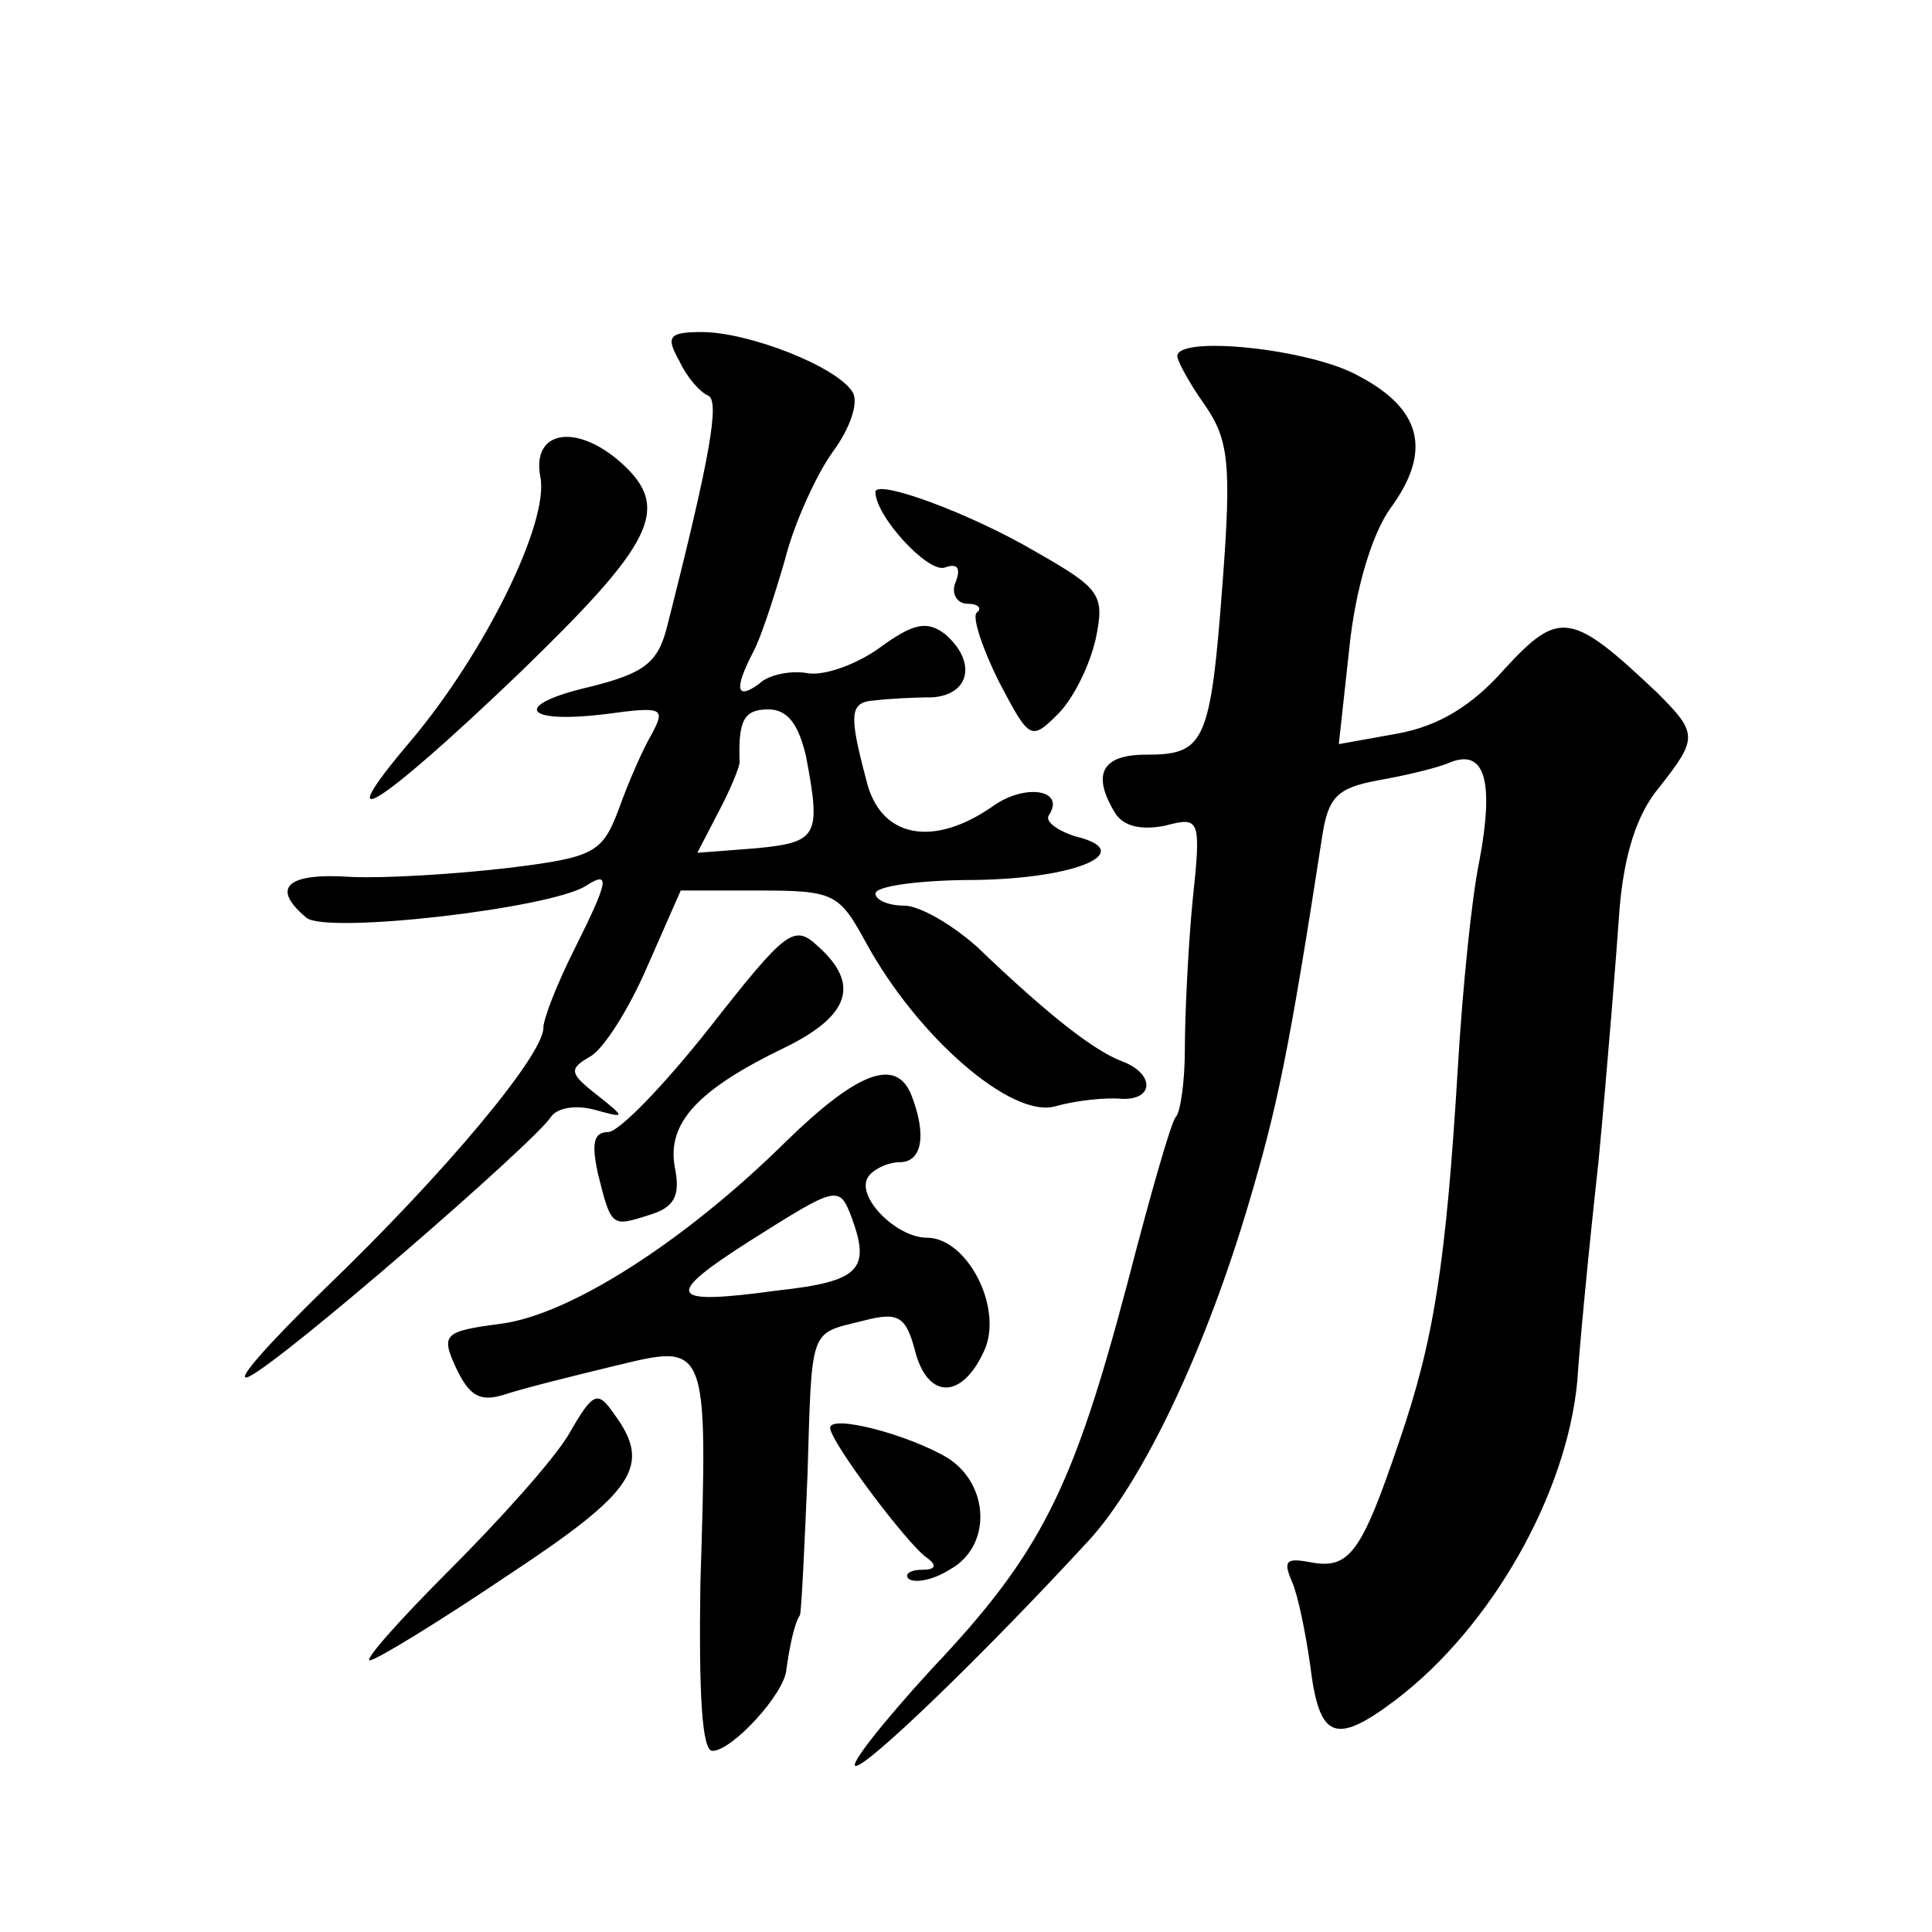 <?xml version="1.0" standalone="no"?>
<!DOCTYPE svg PUBLIC "-//W3C//DTD SVG 20010904//EN"
 "http://www.w3.org/TR/2001/REC-SVG-20010904/DTD/svg10.dtd">
<svg version="1.0" xmlns="http://www.w3.org/2000/svg"
 width="128pt" height="128pt" viewBox="0 0 128 128"
 preserveAspectRatio="xMidYMid meet">
<g transform="translate(0,128) scale(0.1,-0.1)"
fill="#0" stroke="none">
<path d="M450 1041 c5 -11 14 -21 19 -23 8 -3 2 -39 -27 -153 -6 -24 -15 -31 -51
-40 -52 -12 -45 -25 11 -18 37 5 39 4 30 -13 -6 -10 -16 -33 -22 -50 -11 -29 -16
-32 -73 -39 -34 -4 -81 -7 -104 -6 -43 3 -54 -7 -30 -27 13 -11 161 6 185 21 17
11 15 3 -8 -43 -11 -22 -20 -45 -20 -51 0 -18 -65 -96 -144 -172 -39 -38 -62 -64
-51 -59 23 11 189 155 200 172 4 6 16 8 28 5 22 -6 22 -6 2 10 -18 14 -18 17 -4
25 9 5 26 32 38 60 l22 50 52 0 c50 0 53 -2 71 -35 34 -62 96 -116 125 -108 14
4 34 6 44 5 22 -1 22 17 0 25 -18 7 -47 29 -96 76 -17 15 -38 27 -48 27 -11 0 -19
4 -19 8 0 5 30 9 66 9 69 1 108 19 66 29 -12 4 -20 10 -17 14 11 17 -16 21 -37
6 -40 -28 -75 -21 -84 17 -12 45 -11 52 6 53 8 1 25 2 38 2 25 2 29 24 8 42 -12
9 -21 7 -43 -9 -15 -11 -37 -19 -48 -17 -11 2 -26 -1 -32 -7 -15 -11 -17 -4 -4
21 5 9 14 37 21 61 6 24 21 57 32 72 11 15 17 32 13 39 -10 17 -69 40 -100 40 -22
0 -24 -3 -15 -19z m84 -262 c10 -53 8 -57 -33 -61 l-39 -3 14 27 c8 15 14 30 14
33 -1 28 3 35 19 35 13 0 20 -10 25 -31z M780 1044 c0 -3 8 -18 18 -32 16 -23 18
-39 12 -118 -8 -107 -12 -114 -51 -114 -29 0 -36 -13 -20 -39 6 -9 18 -11 33 -8
23 6 24 5 18 -51 -3 -32 -5 -76 -5 -97 0 -22 -3 -42 -6 -45 -3 -3 -17 -52 -32 -110
-36 -136 -57 -179 -130 -256 -32 -35 -55 -64 -50 -64 8 0 83 72 154 149 36 39 78
127 107 226 18 61 26 98 48 241 4 26 10 32 37 37 17 3 39 8 48 12 23 9 29 -13 19
-66 -5 -24 -11 -84 -14 -134 -8 -133 -16 -183 -39 -250 -25 -74 -33 -85 -59 -80
-16 3 -18 1 -12 -13 4 -9 9 -34 12 -55 6 -49 16 -54 57 -23 63 48 113 136 120 211
1 17 7 82 14 145 6 63 12 139 14 168 3 35 11 62 26 80 26 33 26 36 -1 63 -57 54
-65 55 -101 16 -22 -25 -44 -38 -71 -43 l-39 -7 7 64 c4 39 15 75 27 92 28 38 21
66 -21 88 -32 18 -120 27 -120 13z M358 964 c6 -30 -37 -117 -86 -175 -56 -66 -21
-44 71 44 90 87 102 110 69 140 -30 27 -60 22 -54 -9z M580 954 c0 -16 35 -54 46
-50 8 3 11 0 7 -10 -3 -7 1 -14 8 -14 7 0 10 -3 6 -6 -3 -3 4 -24 15 -46 20 -38
21 -39 39 -21 10 10 21 32 25 50 6 29 3 33 -39 57 -44 26 -107 49 -107 40z M470
599 c-30 -38 -60 -69 -67 -69 -10 0 -11 -8 -7 -27 9 -36 9 -36 34 -28 17 5 21 13
17 32 -5 29 15 51 73 79 43 21 50 42 22 67 -16 15 -21 11 -72 -54z M520 523 c-66
-65 -142 -114 -188 -120 -38 -5 -40 -7 -30 -29 9 -19 16 -23 32 -18 12 4 44 12
73 19 62 15 62 17 57 -145 -1 -72 1 -110 8 -110 13 0 48 38 49 54 2 14 5 30 9 36
1 3 3 45 5 93 3 99 1 93 37 102 23 6 28 3 34 -19 8 -33 31 -34 46 -1 13 28 -11
75 -38 75 -20 0 -47 27 -39 40 3 5 13 10 21 10 15 0 18 18 8 44 -10 26 -36 16 -84
-31z m44 -49 c13 -35 6 -43 -49 -49 -73 -10 -76 -4 -18 33 57 36 59 37 67 16z M377
330 c-10 -17 -46 -57 -79 -90 -33 -33 -57 -60 -53 -60 4 0 45 25 91 56 85 56 96
73 71 107 -11 16 -14 15 -30 -13z M550 334 c0 -9 51 -77 64 -86 7 -5 6 -8 -3 -8
-8 0 -12 -3 -9 -6 4 -3 16 -1 27 6 28 15 27 56 -1 74 -27 16 -78 29 -78 20z"/>
</g>
</svg>
